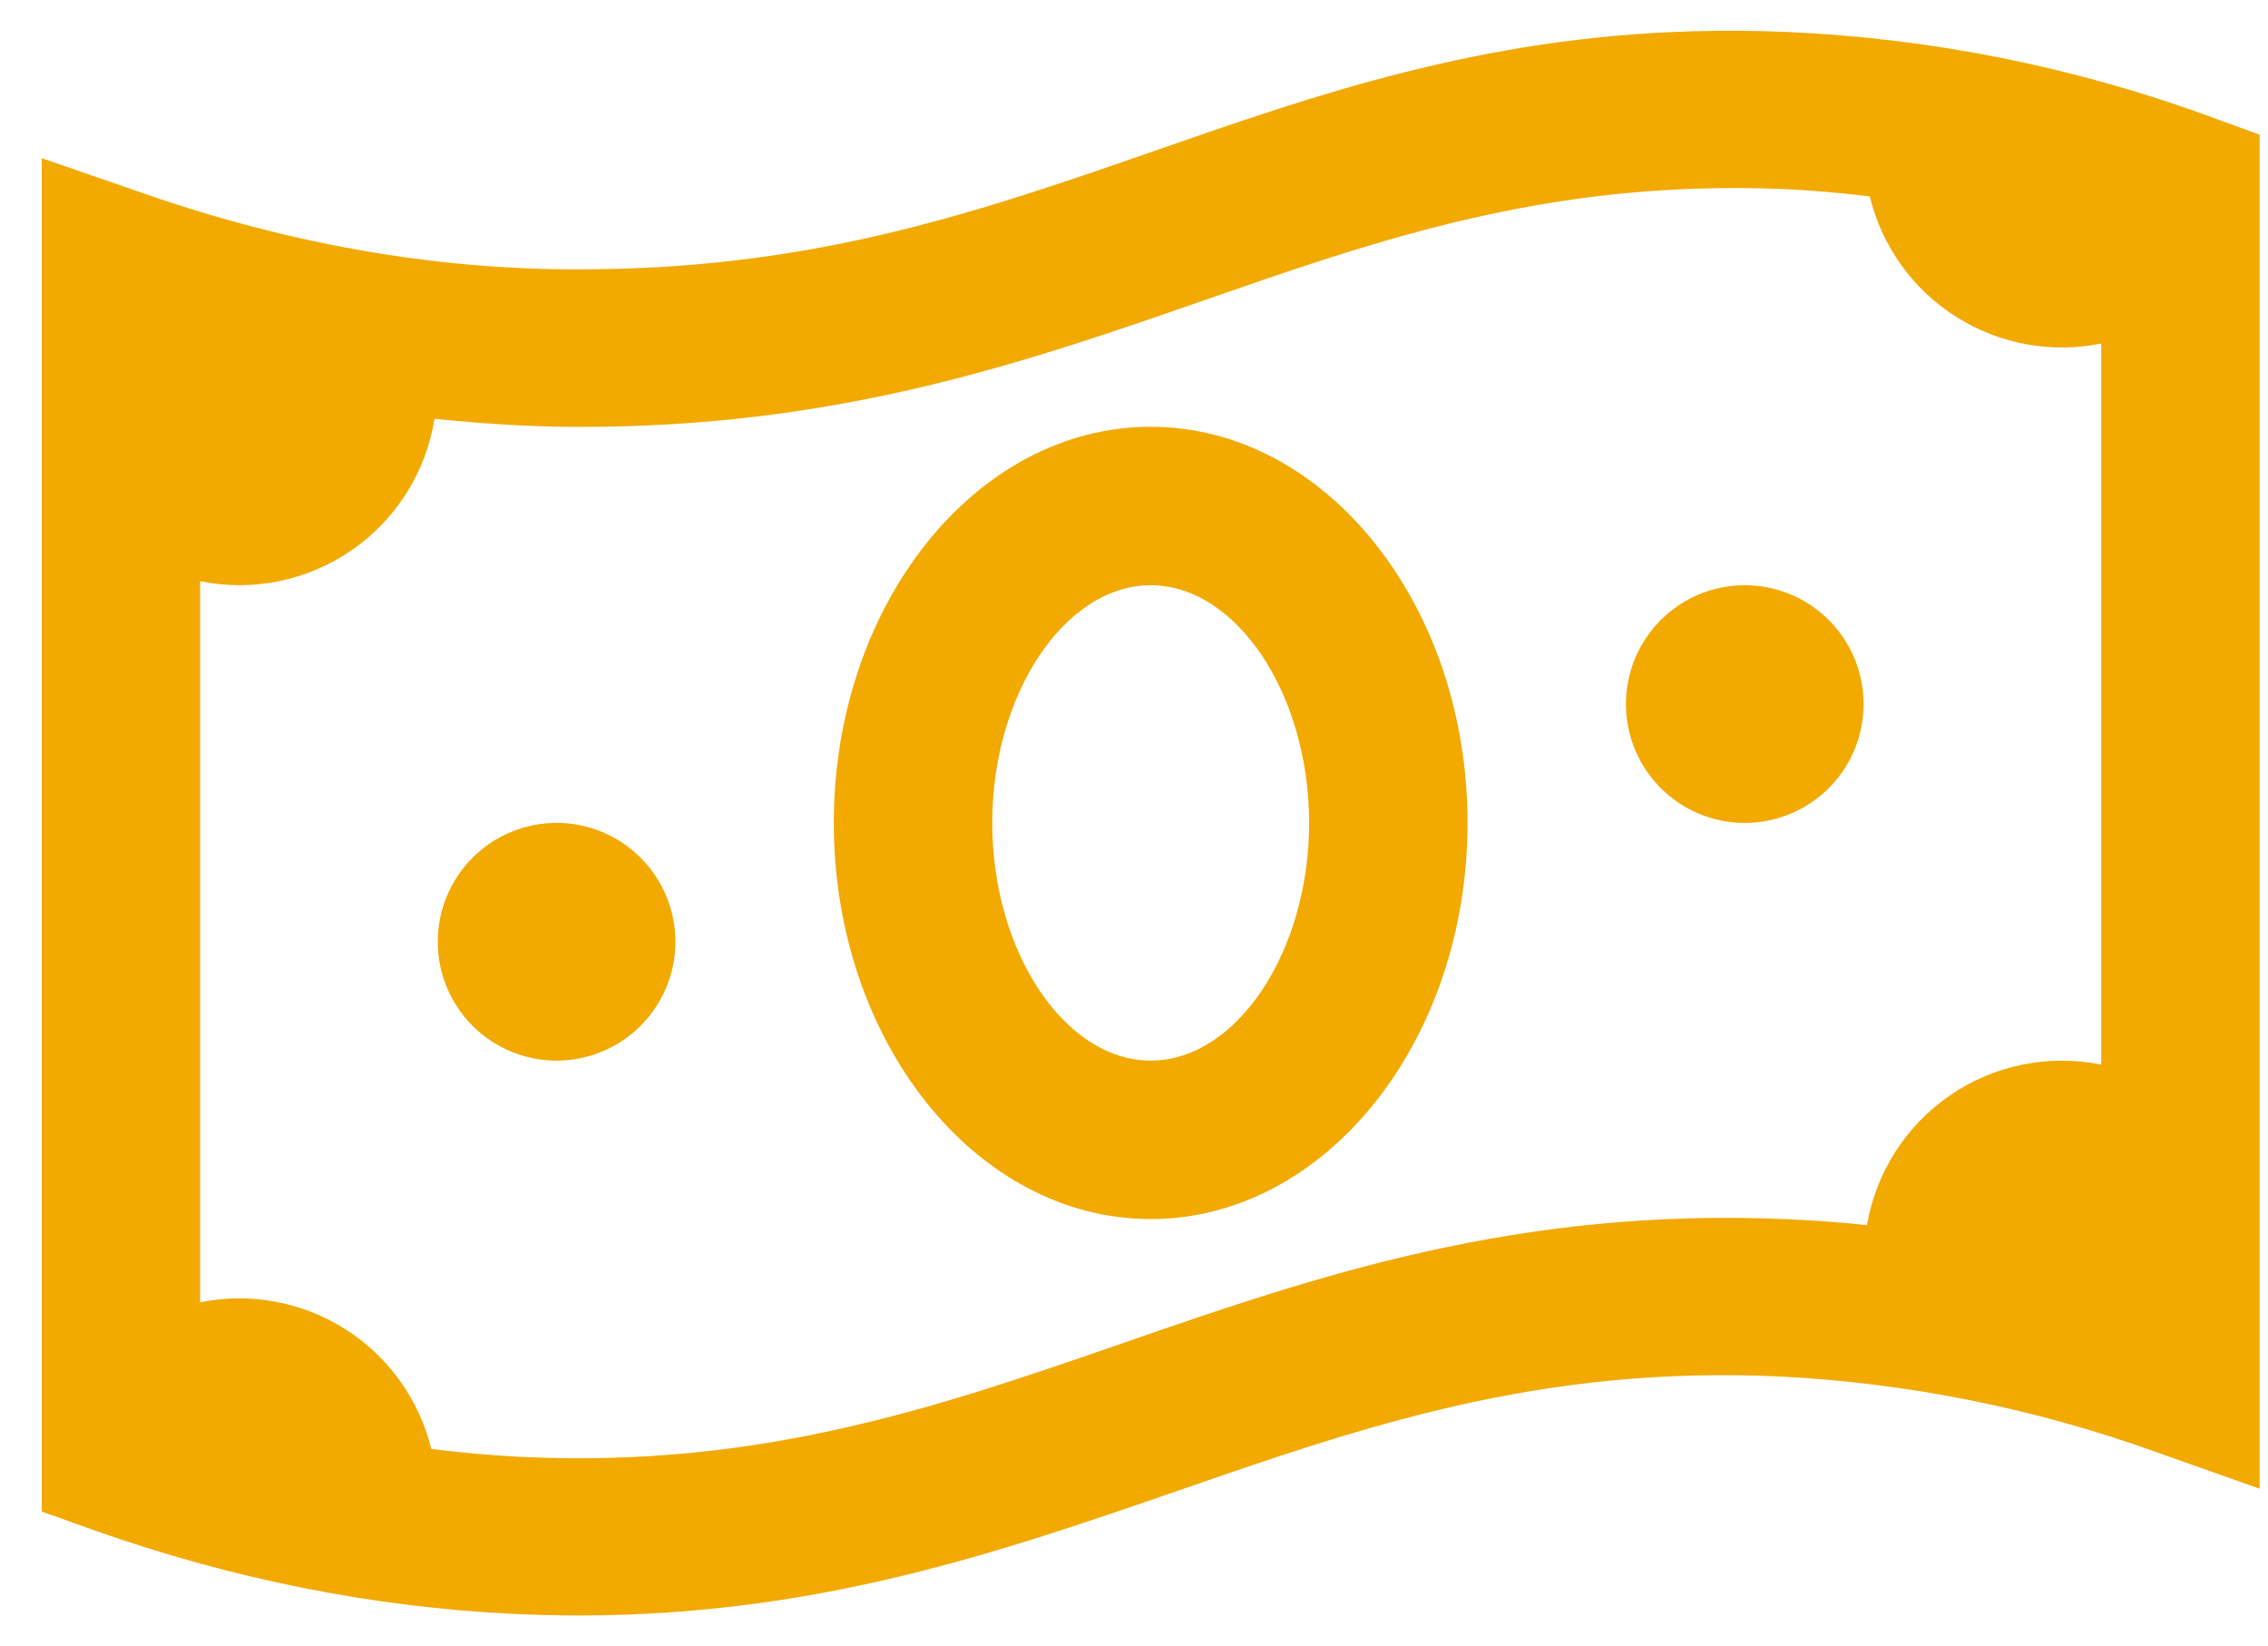 <?xml version="1.0" encoding="UTF-8"?> <svg xmlns="http://www.w3.org/2000/svg" width="51" height="37" viewBox="0 0 51 37" fill="none"><path d="M38.084 0.703C33.292 0.834 29.578 2.135 25.962 3.392C22.095 4.735 18.445 6.002 13.388 6.053C10.009 6.107 6.625 5.523 3.299 4.372L0.938 3.556V33.983L2.124 34.406C5.221 35.501 8.388 36.133 11.541 36.283C12.042 36.306 12.532 36.319 13.013 36.319C18.38 36.319 22.489 34.894 26.474 33.519C30.674 32.065 34.635 30.692 40.041 30.947C42.907 31.094 45.735 31.66 48.436 32.628L50.812 33.469V3.029L49.64 2.601C46.609 1.498 43.428 0.863 40.205 0.72C39.498 0.689 38.791 0.683 38.084 0.703ZM38.18 4.24C38.785 4.222 39.405 4.222 40.048 4.247C40.715 4.276 41.381 4.336 42.045 4.415C42.316 5.532 43.01 6.501 43.98 7.118C44.951 7.735 46.123 7.952 47.25 7.723V23.936C46.666 23.817 46.065 23.816 45.481 23.935C44.898 24.053 44.344 24.287 43.853 24.624C43.361 24.96 42.943 25.392 42.621 25.893C42.3 26.395 42.083 26.956 41.983 27.543C41.393 27.482 40.801 27.438 40.209 27.411C34.126 27.143 29.641 28.674 25.305 30.177C21.099 31.634 17.115 33.011 11.712 32.754C11.039 32.719 10.368 32.66 9.699 32.576C9.426 31.462 8.732 30.496 7.763 29.882C6.794 29.267 5.625 29.051 4.5 29.279V13.066C5.087 13.186 5.692 13.185 6.279 13.065C6.866 12.944 7.422 12.706 7.914 12.365C8.407 12.024 8.825 11.587 9.144 11.08C9.463 10.573 9.676 10.006 9.771 9.415C10.991 9.541 12.211 9.614 13.428 9.595C19.065 9.538 23.164 8.111 27.131 6.732C30.624 5.516 33.953 4.372 38.18 4.24ZM25.875 9.595C21.946 9.595 18.75 13.59 18.75 18.501C18.75 23.412 21.946 27.407 25.875 27.407C29.804 27.407 33 23.412 33 18.501C33 13.59 29.804 9.595 25.875 9.595ZM25.875 13.157C27.806 13.157 29.438 15.605 29.438 18.501C29.438 21.397 27.806 23.845 25.875 23.845C23.944 23.845 22.312 21.397 22.312 18.501C22.312 15.605 23.944 13.157 25.875 13.157ZM39.234 13.157C38.526 13.157 37.846 13.439 37.345 13.94C36.844 14.441 36.562 15.12 36.562 15.829C36.562 16.538 36.844 17.217 37.345 17.718C37.846 18.219 38.526 18.501 39.234 18.501C39.943 18.501 40.623 18.219 41.124 17.718C41.625 17.217 41.906 16.538 41.906 15.829C41.906 15.12 41.625 14.441 41.124 13.94C40.623 13.439 39.943 13.157 39.234 13.157ZM12.516 18.501C11.807 18.501 11.127 18.782 10.626 19.283C10.125 19.785 9.844 20.464 9.844 21.173C9.844 21.881 10.125 22.561 10.626 23.062C11.127 23.563 11.807 23.845 12.516 23.845C13.224 23.845 13.904 23.563 14.405 23.062C14.906 22.561 15.188 21.881 15.188 21.173C15.188 20.464 14.906 19.785 14.405 19.283C13.904 18.782 13.224 18.501 12.516 18.501Z" fill="#F2A900"></path></svg> 